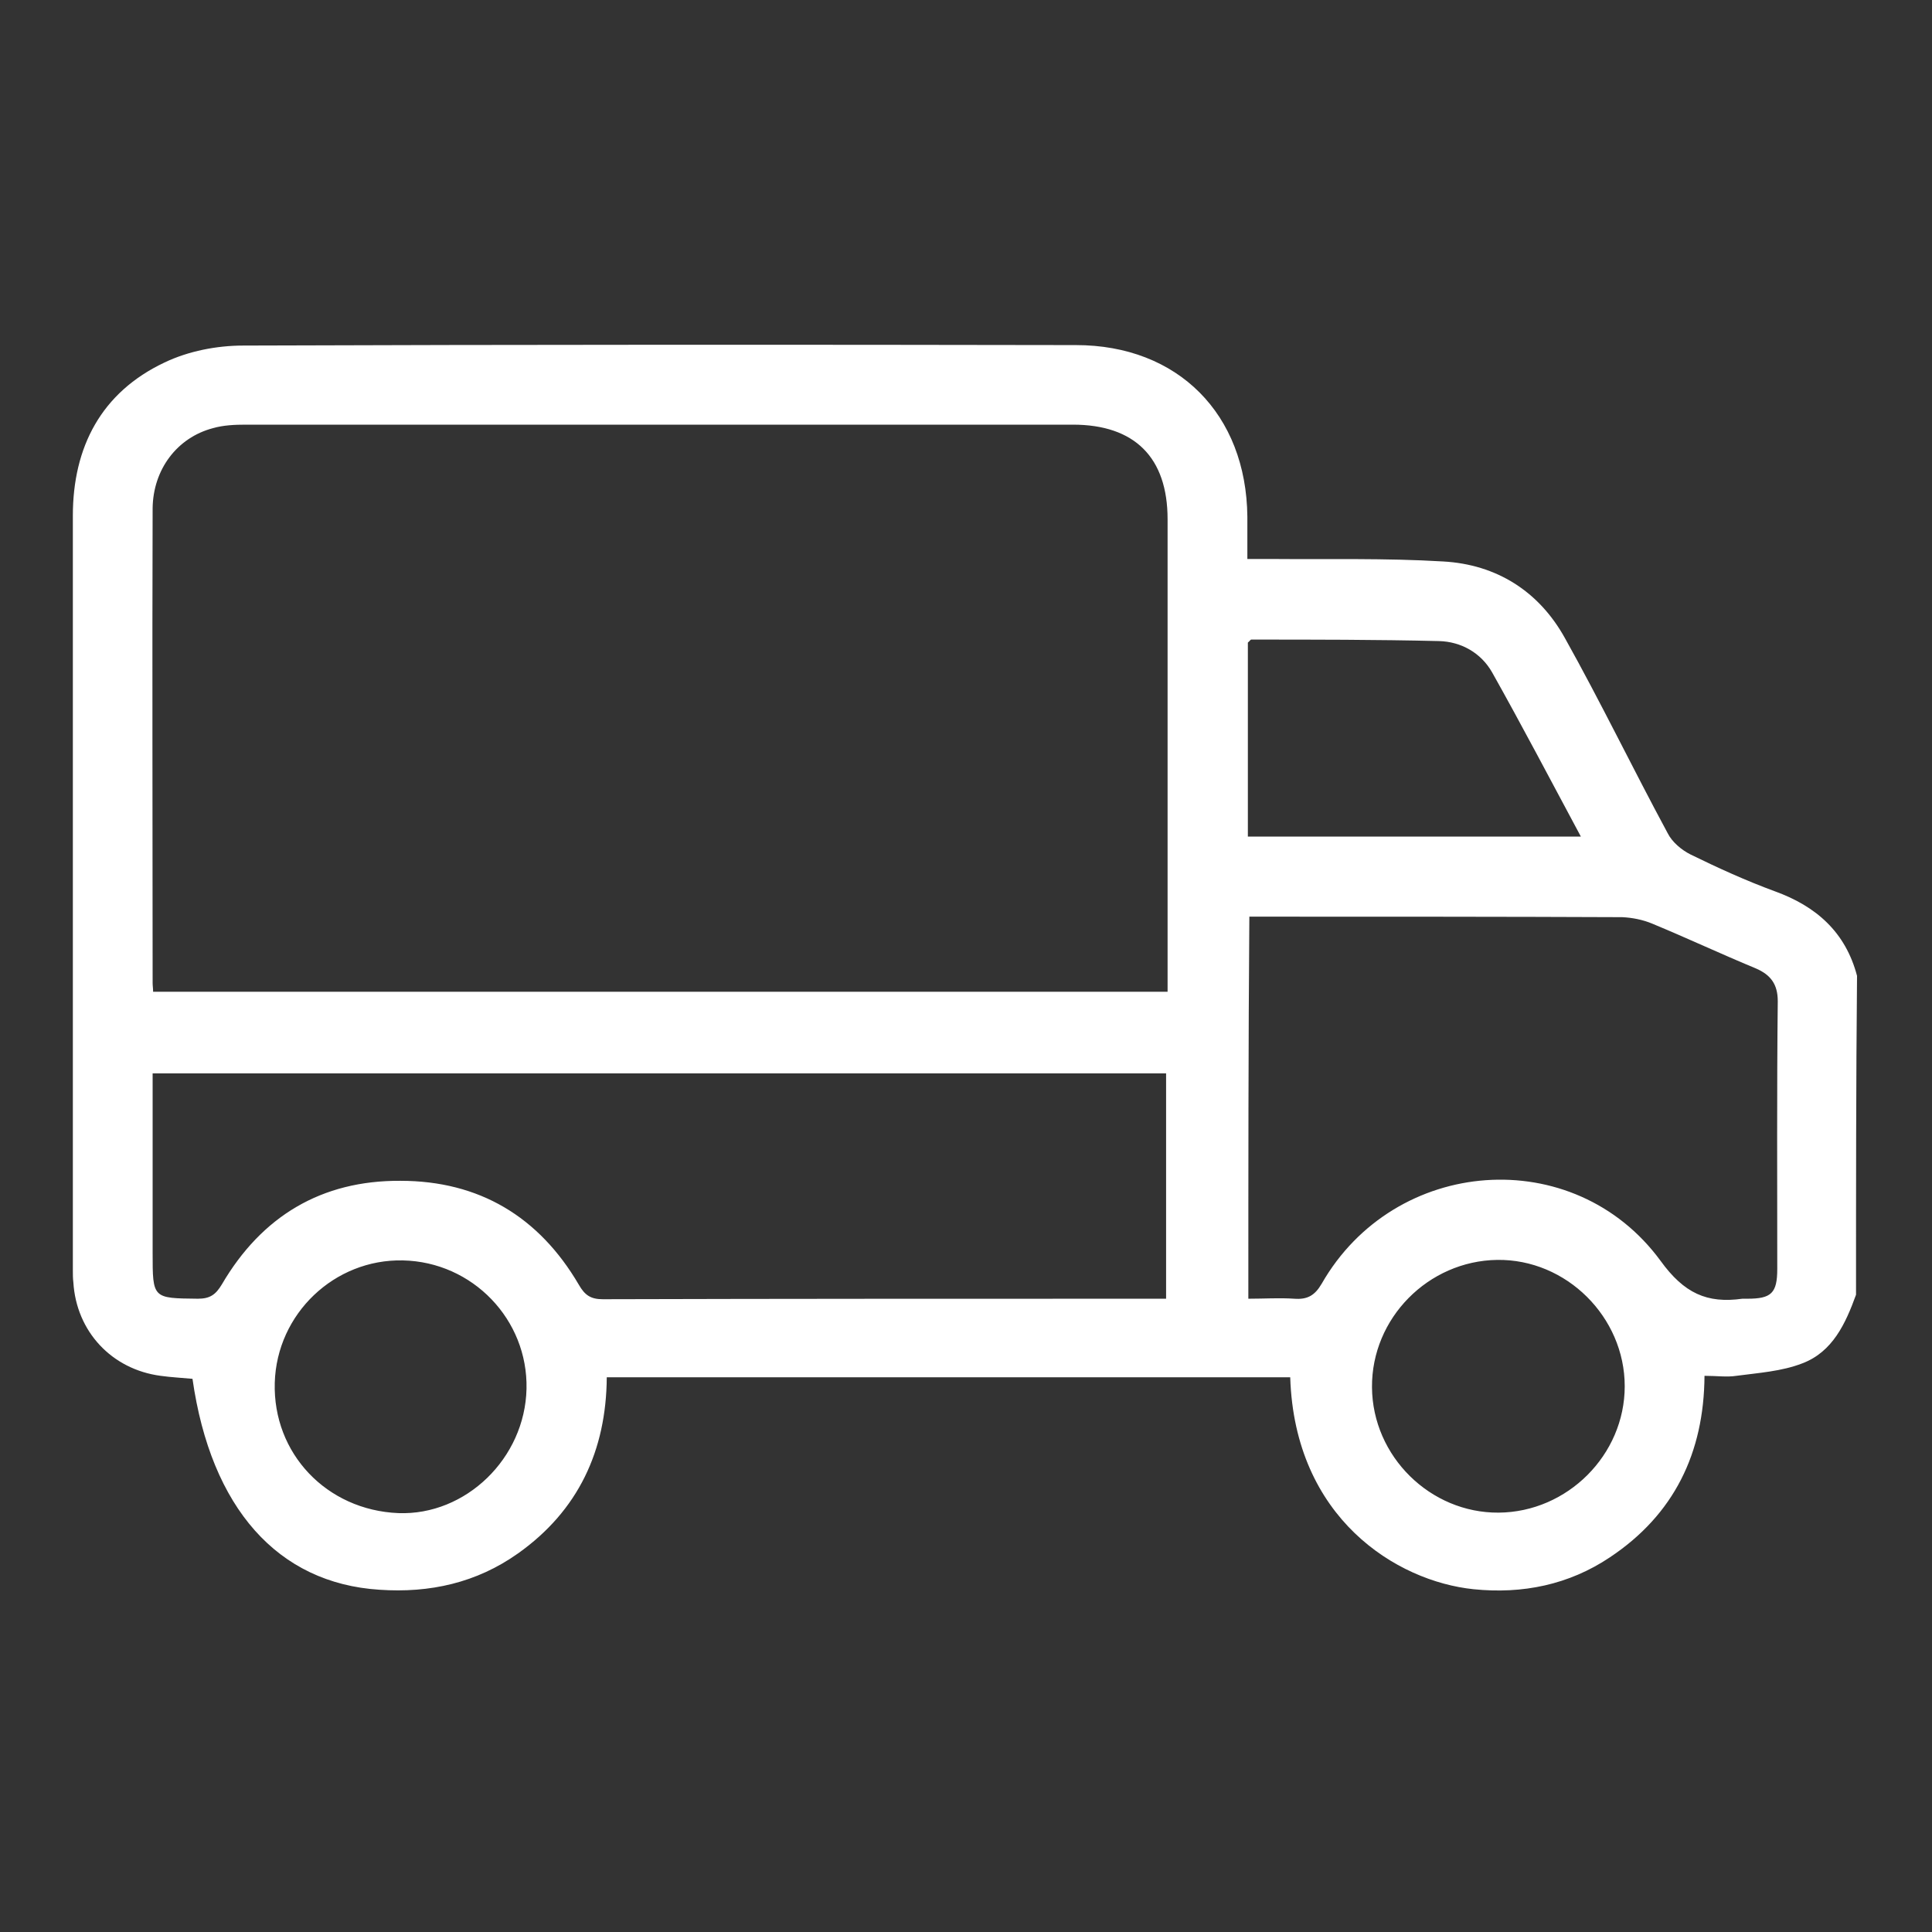 <svg width="65" height="65" viewBox="0 0 65 65" fill="none" xmlns="http://www.w3.org/2000/svg">
<rect x="0" y="0" width="65" height="65" fill="#333333" stroke="none"/>
<path d="M62.444 43.56C62.092 44.531 61.656 45.485 60.633 45.87C59.945 46.137 59.174 46.188 58.419 46.288C58.1 46.338 57.765 46.288 57.346 46.288C57.329 48.882 56.323 50.958 54.159 52.397C52.784 53.317 51.224 53.635 49.58 53.468C46.981 53.2 43.559 51.075 43.408 46.338C35.76 46.338 28.112 46.338 20.414 46.338C20.397 48.798 19.458 50.824 17.428 52.263C16.036 53.251 14.46 53.602 12.766 53.485C9.344 53.267 7.097 50.74 6.476 46.389C6.124 46.355 5.755 46.338 5.403 46.288C3.759 46.071 2.569 44.798 2.468 43.142C2.451 43.008 2.451 42.874 2.451 42.74C2.451 34.271 2.451 25.819 2.451 17.35C2.451 15.041 3.407 13.2 5.537 12.195C6.342 11.81 7.298 11.626 8.187 11.626C17.529 11.593 26.854 11.593 36.196 11.61C39.635 11.61 41.932 13.936 41.966 17.384C41.966 17.836 41.966 18.271 41.966 18.806C42.251 18.806 42.469 18.806 42.704 18.806C44.649 18.823 46.612 18.773 48.557 18.89C50.352 18.991 51.777 19.894 52.65 21.468C53.857 23.627 54.931 25.852 56.105 28.028C56.255 28.33 56.574 28.597 56.876 28.748C57.798 29.2 58.755 29.635 59.711 29.986C61.103 30.489 62.092 31.359 62.478 32.832C62.444 36.397 62.444 39.978 62.444 43.56ZM39.282 33.367C39.282 33.133 39.282 32.966 39.282 32.782C39.282 27.677 39.282 22.572 39.282 17.468C39.282 15.392 38.175 14.287 36.096 14.287C26.821 14.287 17.546 14.287 8.271 14.287C7.902 14.287 7.516 14.304 7.164 14.405C5.957 14.723 5.151 15.794 5.135 17.099C5.118 22.422 5.135 27.744 5.135 33.066C5.135 33.166 5.151 33.25 5.151 33.367C16.54 33.367 27.877 33.367 39.282 33.367ZM5.135 36.112C5.135 38.154 5.135 40.162 5.135 42.154C5.135 43.694 5.135 43.677 6.661 43.694C7.08 43.694 7.265 43.543 7.466 43.209C8.808 40.916 10.82 39.711 13.47 39.727C16.12 39.727 18.133 40.932 19.475 43.225C19.676 43.577 19.877 43.711 20.28 43.711C26.401 43.694 32.54 43.694 38.662 43.694C38.846 43.694 39.031 43.694 39.232 43.694C39.232 41.116 39.232 38.639 39.232 36.112C27.894 36.112 16.556 36.112 5.135 36.112ZM41.999 43.694C42.536 43.694 43.039 43.66 43.542 43.694C43.978 43.727 44.23 43.593 44.465 43.192C46.913 38.907 52.951 38.438 55.87 42.422C56.658 43.51 57.429 43.861 58.62 43.694C58.671 43.694 58.738 43.694 58.788 43.694C59.593 43.694 59.794 43.51 59.794 42.69C59.794 39.694 59.778 36.681 59.811 33.685C59.811 33.116 59.576 32.798 59.073 32.581C57.899 32.095 56.759 31.56 55.585 31.074C55.266 30.941 54.914 30.873 54.578 30.857C50.62 30.84 46.645 30.84 42.687 30.84C42.486 30.84 42.268 30.84 42.033 30.84C41.999 35.158 41.999 39.392 41.999 43.694ZM53.186 28.145C52.163 26.238 51.207 24.413 50.201 22.622C49.832 21.97 49.161 21.585 48.406 21.568C46.31 21.518 44.197 21.518 42.1 21.518C42.066 21.518 42.05 21.568 41.983 21.618C41.983 22.673 41.983 23.777 41.983 24.865C41.983 25.953 41.983 27.041 41.983 28.145C45.689 28.145 49.362 28.145 53.186 28.145ZM46.159 46.673C46.176 48.999 48.121 50.907 50.419 50.891C52.733 50.874 54.662 48.949 54.662 46.639C54.662 44.313 52.7 42.355 50.369 42.388C48.054 42.422 46.142 44.347 46.159 46.673ZM17.714 46.723C17.764 44.397 15.902 42.455 13.554 42.405C11.256 42.355 9.311 44.196 9.244 46.522C9.177 48.899 10.988 50.807 13.403 50.907C15.667 50.991 17.663 49.066 17.714 46.723Z" fill="white"/>
</svg>
